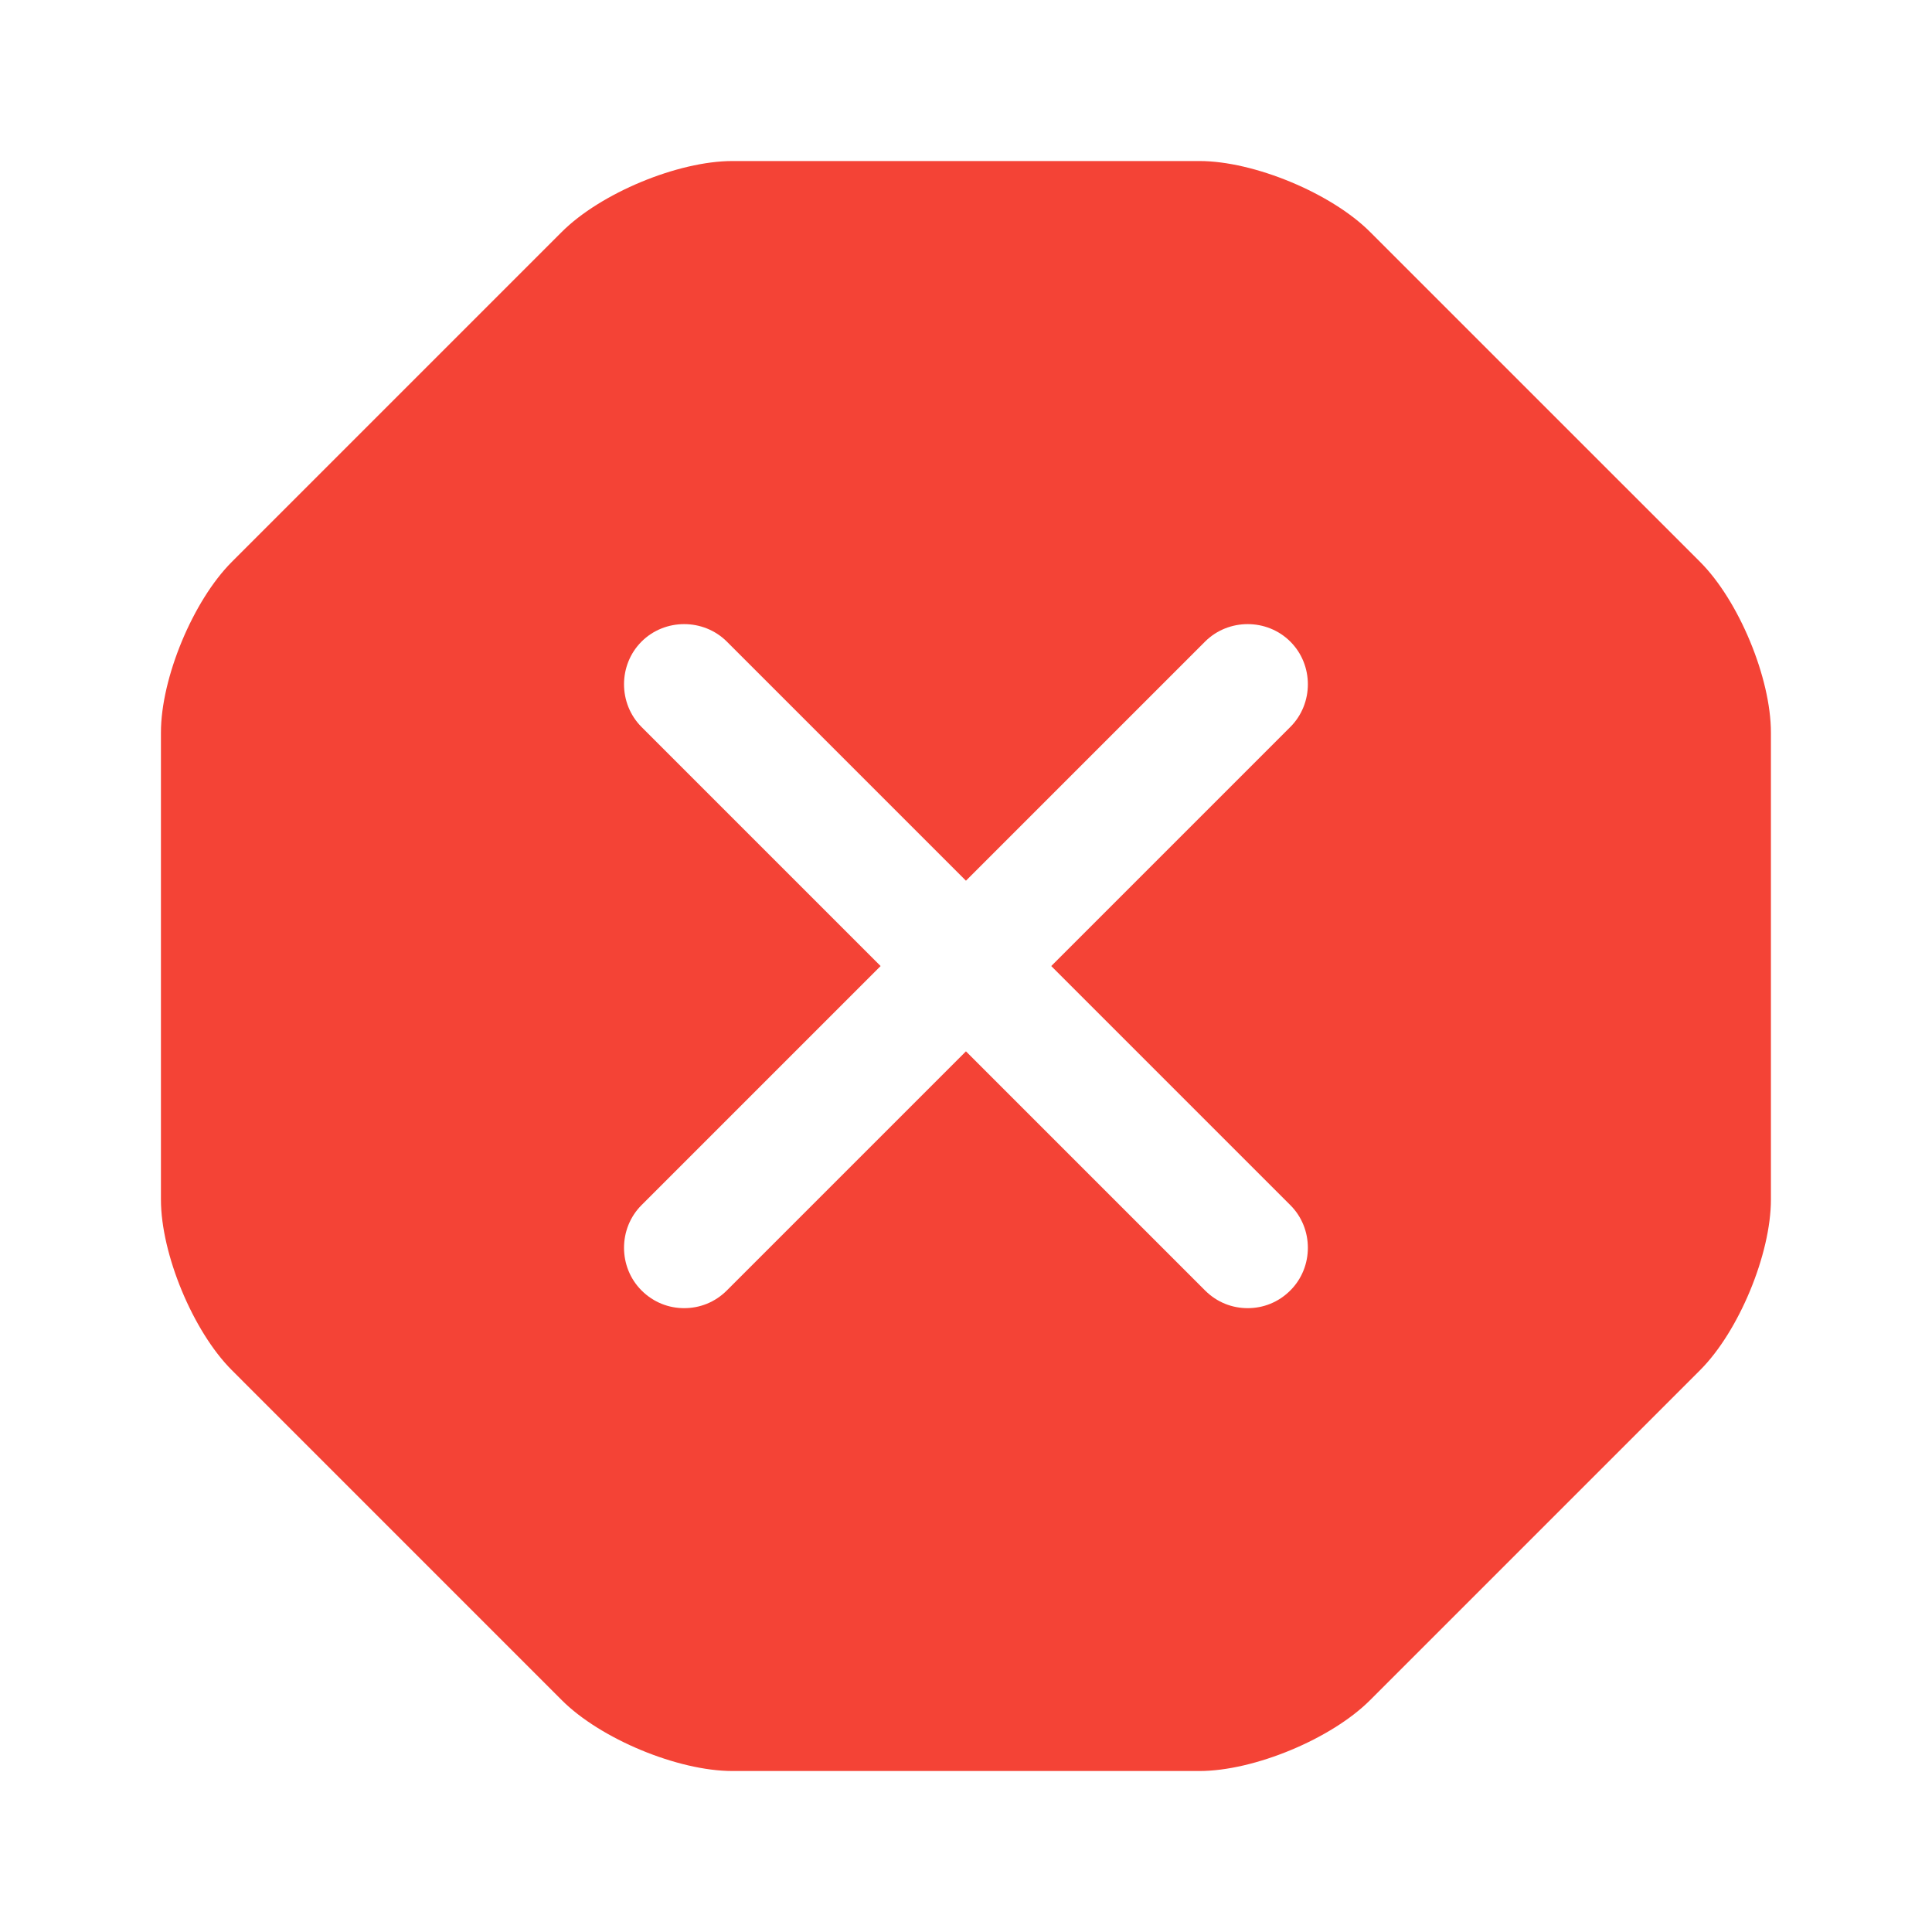 <svg width="40" height="40" viewBox="0 0 40 40" fill="none" xmlns="http://www.w3.org/2000/svg">
<path d="M35.199 11.634L28.365 4.801C27.565 4.001 25.965 3.334 24.832 3.334H15.165C14.032 3.334 12.432 4.001 11.632 4.801L4.799 11.634C3.999 12.434 3.332 14.034 3.332 15.167V24.834C3.332 25.967 3.999 27.567 4.799 28.367L11.632 35.201C12.432 36.001 14.032 36.667 15.165 36.667H24.832C25.965 36.667 27.565 36.001 28.365 35.201L35.199 28.367C35.999 27.567 36.665 25.967 36.665 24.834V15.167C36.665 14.034 35.999 12.434 35.199 11.634ZM26.715 24.951C27.199 25.434 27.199 26.234 26.715 26.717C26.465 26.967 26.149 27.084 25.832 27.084C25.515 27.084 25.199 26.967 24.949 26.717L19.999 21.767L15.049 26.717C14.799 26.967 14.482 27.084 14.165 27.084C13.849 27.084 13.532 26.967 13.282 26.717C12.799 26.234 12.799 25.434 13.282 24.951L18.232 20.001L13.282 15.051C12.799 14.567 12.799 13.767 13.282 13.284C13.765 12.801 14.565 12.801 15.049 13.284L19.999 18.234L24.949 13.284C25.432 12.801 26.232 12.801 26.715 13.284C27.199 13.767 27.199 14.567 26.715 15.051L21.765 20.001L26.715 24.951Z" fill="#F44336"/>
</svg>
